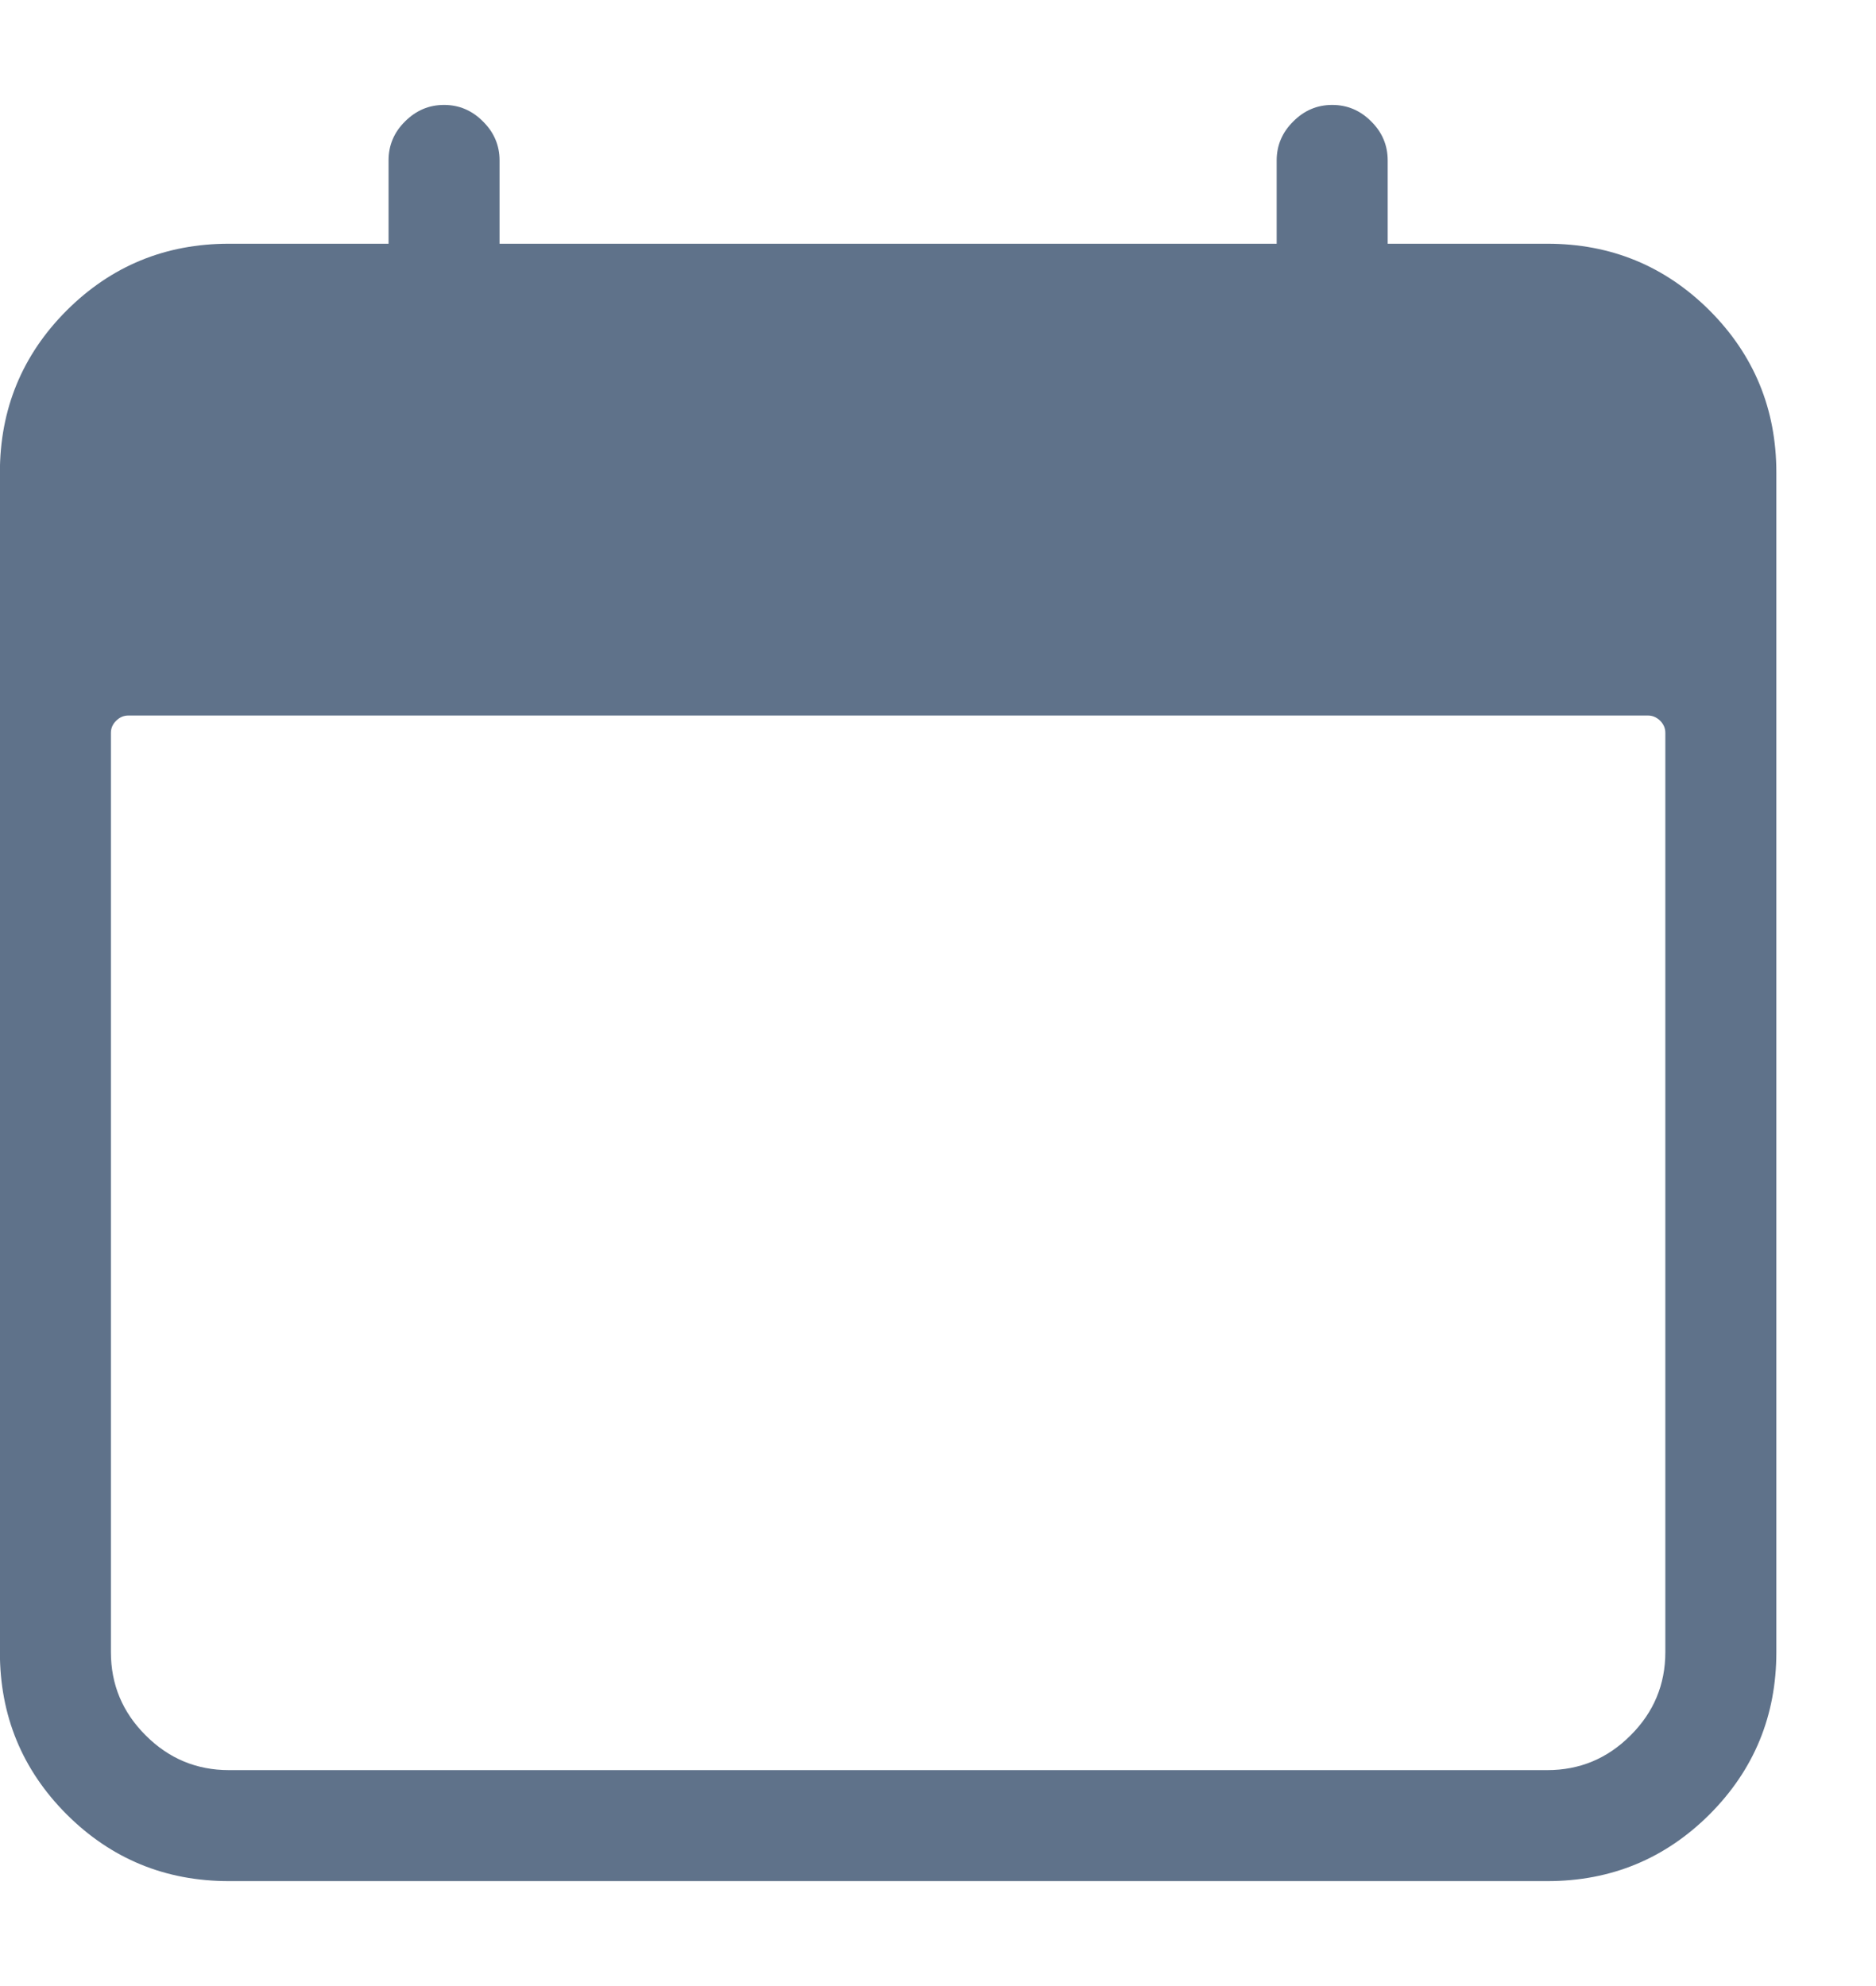 <svg width="17" height="18" viewBox="0 0 17 18" fill="none" xmlns="http://www.w3.org/2000/svg">
<path d="M14.022 2.209H12.575V1.454C12.575 1.318 12.526 1.2 12.426 1.101C12.327 1.001 12.209 0.951 12.072 0.951C11.936 0.951 11.818 1.001 11.719 1.101C11.619 1.2 11.569 1.318 11.569 1.454V2.209H4.527V1.454C4.527 1.318 4.477 1.2 4.377 1.101C4.278 1.001 4.16 0.951 4.024 0.951C3.887 0.951 3.77 1.001 3.67 1.101C3.57 1.2 3.521 1.318 3.521 1.454V2.209H2.074C1.498 2.209 1.008 2.411 0.604 2.814C0.201 3.218 -0.001 3.708 -0.001 4.284V14.974C-0.001 15.55 0.201 16.04 0.604 16.444C1.008 16.847 1.498 17.049 2.074 17.049H14.022C14.598 17.049 15.088 16.847 15.492 16.444C15.895 16.04 16.097 15.55 16.097 14.974V4.284C16.097 3.708 15.895 3.218 15.492 2.814C15.088 2.411 14.598 2.209 14.022 2.209ZM15.091 14.974C15.091 15.267 14.986 15.519 14.776 15.728C14.567 15.938 14.315 16.043 14.022 16.043H2.074C1.781 16.043 1.529 15.938 1.32 15.728C1.11 15.519 1.005 15.267 1.005 14.974V6.642C1.005 6.6 1.021 6.563 1.053 6.532C1.084 6.501 1.121 6.485 1.163 6.485H14.934C14.975 6.485 15.012 6.501 15.044 6.532C15.075 6.563 15.091 6.6 15.091 6.642V14.974Z" fill="#5F728A"/>
</svg>
